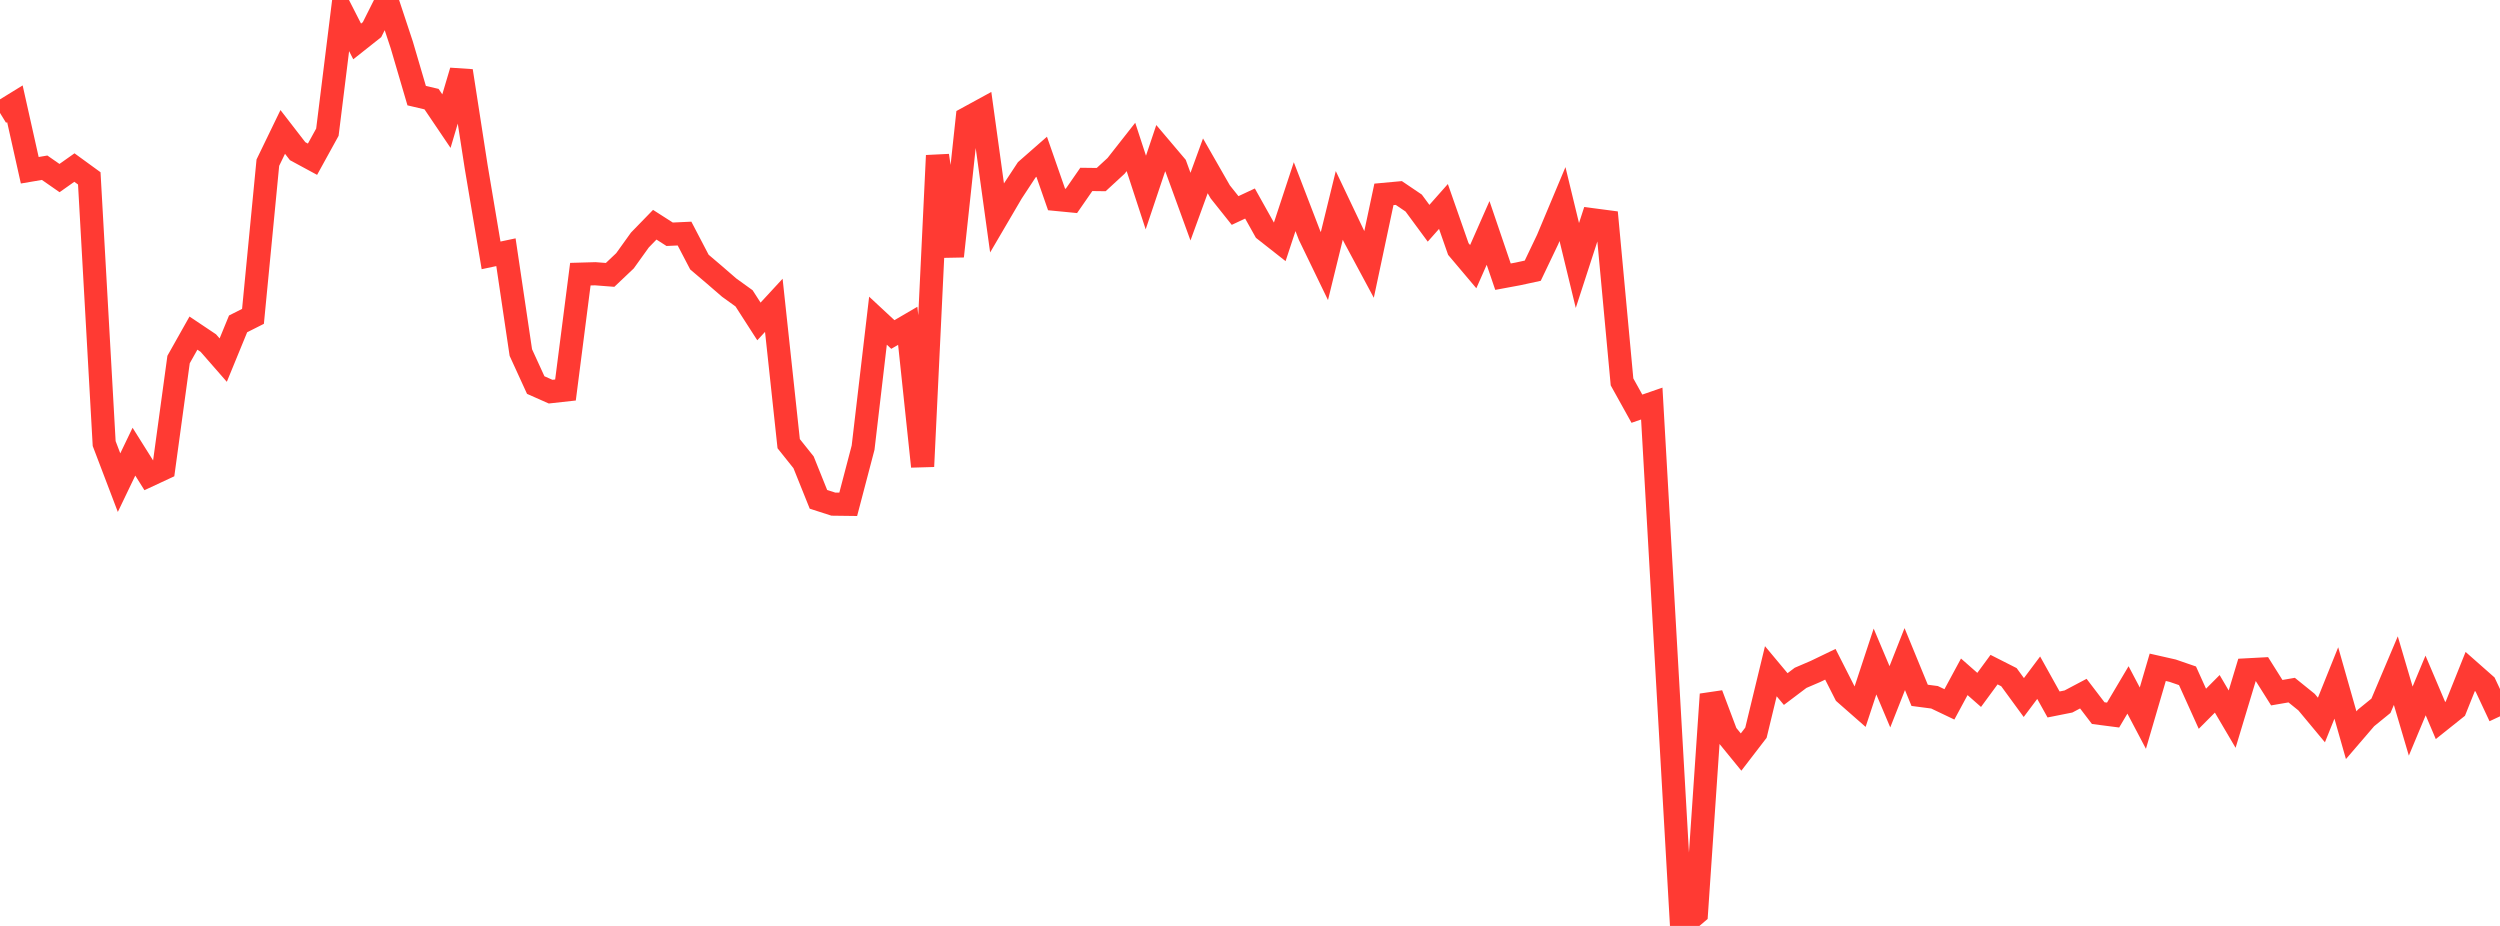 <?xml version="1.0" standalone="no"?>
<!DOCTYPE svg PUBLIC "-//W3C//DTD SVG 1.1//EN" "http://www.w3.org/Graphics/SVG/1.1/DTD/svg11.dtd">

<svg width="135" height="50" viewBox="0 0 135 50" preserveAspectRatio="none" 
  xmlns="http://www.w3.org/2000/svg"
  xmlns:xlink="http://www.w3.org/1999/xlink">


<polyline points="0.0, 6.099 0.804, 5.604 1.607, 9.194 2.411, 9.057 3.214, 9.616 4.018, 9.048 4.821, 9.632 5.625, 23.952 6.429, 26.063 7.232, 24.39 8.036, 25.671 8.839, 25.297 9.643, 19.415 10.446, 17.988 11.25, 18.526 12.054, 19.446 12.857, 17.489 13.661, 17.084 14.464, 8.784 15.268, 7.124 16.071, 8.163 16.875, 8.598 17.679, 7.138 18.482, 0.662 19.286, 2.238 20.089, 1.602 20.893, 0.0 21.696, 2.426 22.5, 5.164 23.304, 5.353 24.107, 6.541 24.911, 3.831 25.714, 9.011 26.518, 13.79 27.321, 13.62 28.125, 19.037 28.929, 20.793 29.732, 21.149 30.536, 21.06 31.339, 14.805 32.143, 14.782 32.946, 14.844 33.75, 14.082 34.554, 12.961 35.357, 12.135 36.161, 12.65 36.964, 12.613 37.768, 14.152 38.571, 14.835 39.375, 15.531 40.179, 16.11 40.982, 17.358 41.786, 16.487 42.589, 23.958 43.393, 24.965 44.196, 26.964 45.0, 27.223 45.804, 27.233 46.607, 24.173 47.411, 17.317 48.214, 18.063 49.018, 17.593 49.821, 25.188 50.625, 8.4 51.429, 13.837 52.232, 6.387 53.036, 5.948 53.839, 11.761 54.643, 10.389 55.446, 9.168 56.25, 8.463 57.054, 10.77 57.857, 10.848 58.661, 9.688 59.464, 9.698 60.268, 8.957 61.071, 7.935 61.875, 10.397 62.679, 8.002 63.482, 8.95 64.286, 11.159 65.089, 8.955 65.893, 10.36 66.696, 11.367 67.5, 10.99 68.304, 12.428 69.107, 13.059 69.911, 10.619 70.714, 12.708 71.518, 14.369 72.321, 11.092 73.125, 12.783 73.929, 14.28 74.732, 10.496 75.536, 10.422 76.339, 10.965 77.143, 12.056 77.946, 11.149 78.75, 13.447 79.554, 14.399 80.357, 12.578 81.161, 14.941 81.964, 14.792 82.768, 14.618 83.571, 12.937 84.375, 11.02 85.179, 14.337 85.982, 11.865 86.786, 11.971 87.589, 20.622 88.393, 22.07 89.196, 21.792 90.0, 35.916 90.804, 50.0 91.607, 49.318 92.411, 37.494 93.214, 39.626 94.018, 40.611 94.821, 39.566 95.625, 36.246 96.429, 37.209 97.232, 36.603 98.036, 36.258 98.839, 35.871 99.643, 37.455 100.446, 38.16 101.25, 35.722 102.054, 37.627 102.857, 35.591 103.661, 37.548 104.464, 37.653 105.268, 38.036 106.071, 36.548 106.875, 37.255 107.679, 36.16 108.482, 36.567 109.286, 37.667 110.089, 36.596 110.893, 38.041 111.696, 37.881 112.5, 37.456 113.304, 38.509 114.107, 38.613 114.911, 37.256 115.714, 38.78 116.518, 36.034 117.321, 36.216 118.125, 36.493 118.929, 38.273 119.732, 37.467 120.536, 38.834 121.339, 36.172 122.143, 36.129 122.946, 37.405 123.75, 37.266 124.554, 37.915 125.357, 38.88 126.161, 36.88 126.964, 39.701 127.768, 38.765 128.571, 38.112 129.375, 36.214 130.179, 38.939 130.982, 37.015 131.786, 38.908 132.589, 38.267 133.393, 36.259 134.196, 36.967 135.0, 38.681" fill="none" stroke="#ff3a33" stroke-width="1.25"/>

</svg>